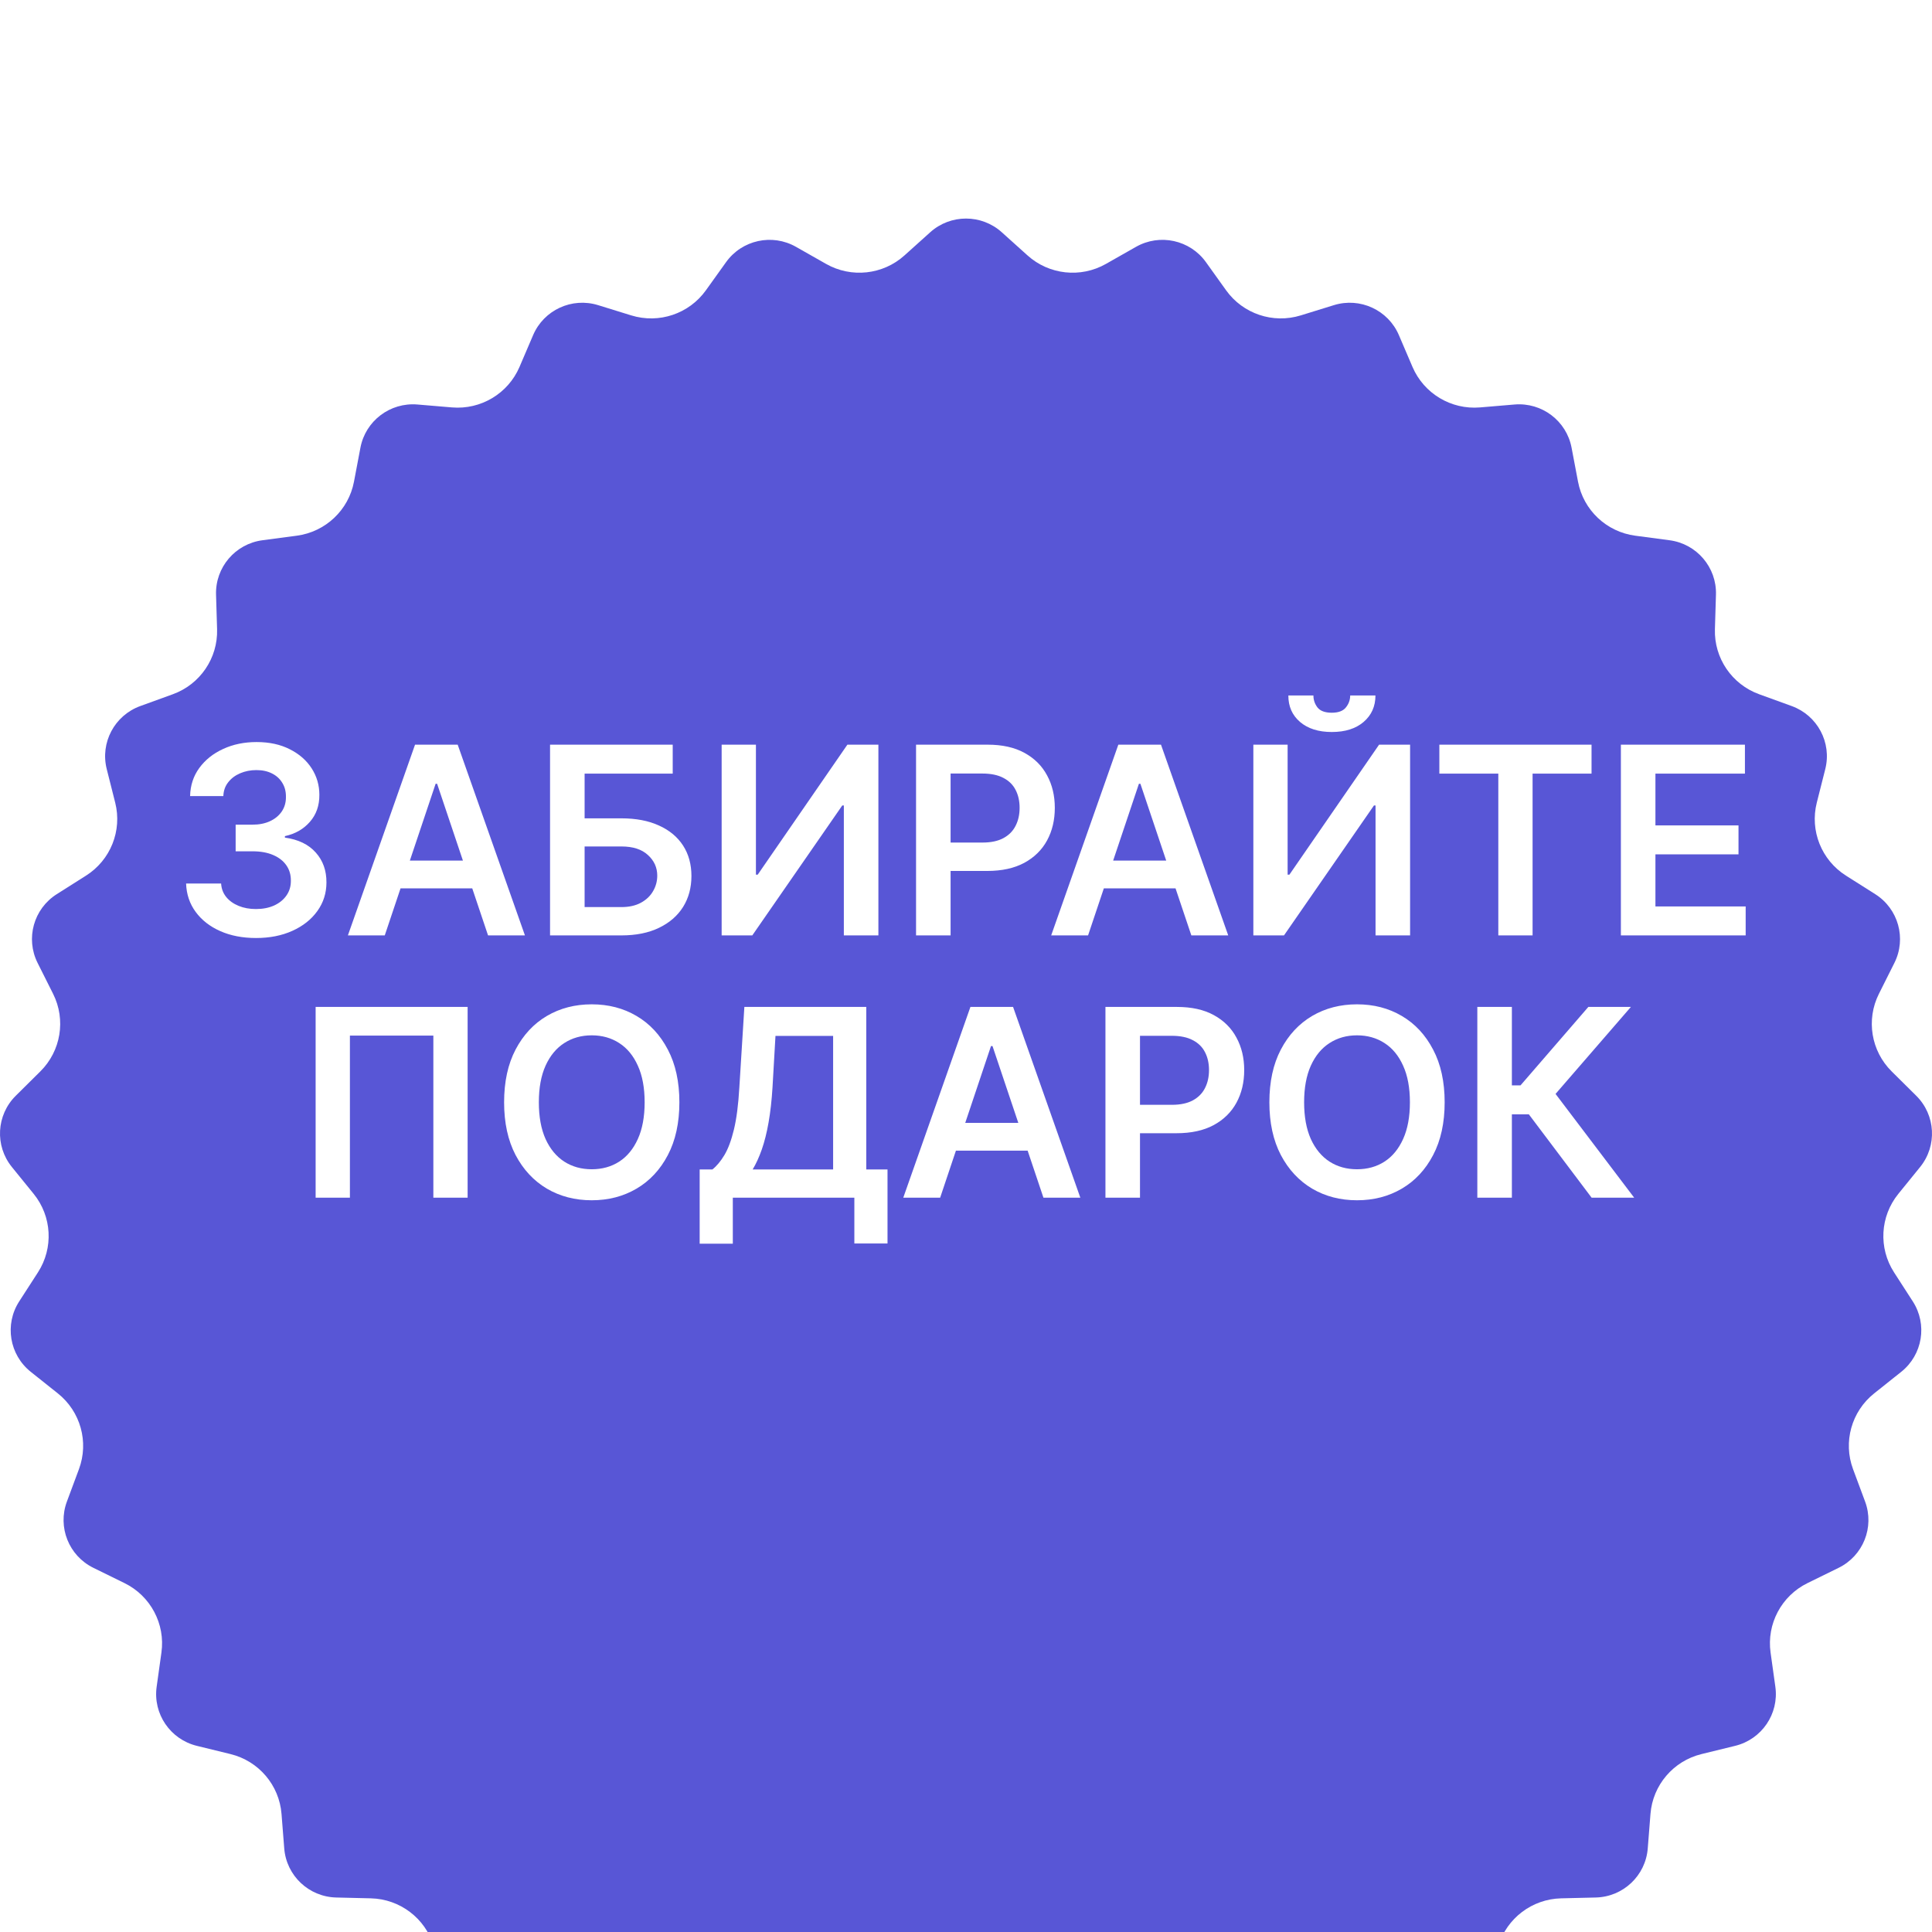 <?xml version="1.0" encoding="UTF-8"?> <svg xmlns="http://www.w3.org/2000/svg" width="221" height="221" viewBox="0 0 221 221" fill="none"><g clip-path="url(#clip0_2425_90)"><g filter="url(#filter0_dd_2425_90)"><path d="M1.359 109.494C-0.611 107.065 -0.419 103.545 1.803 101.343L4.616 98.554C6.97 96.221 7.558 92.646 6.075 89.686L4.301 86.148C2.901 83.354 3.847 79.957 6.492 78.283L9.841 76.162C12.643 74.388 13.989 71.023 13.178 67.814L12.21 63.978C11.445 60.95 13.101 57.835 16.045 56.766L19.773 55.413C22.892 54.281 24.932 51.283 24.832 47.975L24.713 44.022C24.619 40.9 26.909 38.213 30.015 37.8L33.947 37.278C37.238 36.841 39.876 34.349 40.492 31.098L41.229 27.211C41.81 24.142 44.626 22.009 47.748 22.271L51.701 22.604C55.009 22.882 58.123 21.014 59.426 17.971L60.983 14.333C62.213 11.46 65.422 9.98 68.415 10.905L72.204 12.077C75.375 13.058 78.819 11.901 80.747 9.208L83.053 5.989C84.873 3.447 88.327 2.689 91.05 4.234L94.498 6.191C97.383 7.827 100.996 7.436 103.46 5.219L106.406 2.569C108.732 0.477 112.268 0.477 114.594 2.569L117.54 5.219C120.004 7.436 123.617 7.827 126.502 6.191L129.949 4.234C132.673 2.689 136.127 3.447 137.948 5.989L140.253 9.208C142.182 11.901 145.625 13.058 148.796 12.077L152.585 10.905C155.577 9.98 158.788 11.46 160.017 14.333L161.574 17.971C162.877 21.014 165.99 22.882 169.299 22.604L173.252 22.271C176.374 22.009 179.19 24.142 179.771 27.211L180.508 31.098C181.124 34.349 183.762 36.841 187.052 37.278L190.985 37.8C194.091 38.213 196.381 40.9 196.287 44.022L196.168 47.975C196.067 51.283 198.107 54.281 201.227 55.413L204.954 56.766C207.898 57.835 209.556 60.95 208.791 63.978L207.821 67.814C207.011 71.023 208.356 74.388 211.158 76.162L214.507 78.283C217.152 79.957 218.099 83.354 216.698 86.148L214.926 89.686C213.442 92.646 214.03 96.221 216.384 98.554L219.197 101.343C221.42 103.545 221.611 107.065 219.641 109.494L217.146 112.569C215.059 115.142 214.862 118.76 216.658 121.543L218.804 124.869C220.499 127.495 219.927 130.974 217.479 132.924L214.38 135.393C211.787 137.459 210.814 140.95 211.968 144.053L213.347 147.761C214.436 150.69 213.128 153.965 210.316 155.344L206.756 157.091C203.779 158.553 202.077 161.754 202.534 165.031L203.081 168.948C203.514 172.042 201.528 174.959 198.485 175.705L194.633 176.648C191.409 177.437 189.056 180.199 188.796 183.497L188.485 187.44C188.241 190.554 185.674 192.978 182.541 193.054L178.575 193.149C175.255 193.23 172.363 195.421 171.398 198.588L170.244 202.372C169.333 205.36 166.302 207.178 163.228 206.581L159.334 205.824C156.075 205.191 152.778 206.712 151.152 209.598L149.209 213.047C147.676 215.769 144.324 216.895 141.449 215.653L137.809 214.079C134.764 212.762 131.214 213.542 129.004 216.011L126.364 218.962C124.278 221.293 120.763 221.675 118.223 219.846L115.008 217.529C112.317 215.591 108.683 215.591 105.992 217.529L102.777 219.846C100.237 221.675 96.722 221.293 94.636 218.962L91.995 216.011C89.786 213.542 86.236 212.762 83.191 214.079L79.551 215.653C76.676 216.895 73.325 215.769 71.791 213.047L69.848 209.598C68.223 206.712 64.925 205.191 61.666 205.824L57.772 206.581C54.697 207.178 51.666 205.36 50.756 202.372L49.602 198.588C48.637 195.421 45.744 193.23 42.425 193.149L38.459 193.054C35.327 192.978 32.759 190.554 32.514 187.44L32.203 183.497C31.944 180.199 29.591 177.437 26.367 176.648L22.514 175.705C19.471 174.959 17.487 172.042 17.919 168.948L18.466 165.031C18.923 161.754 17.221 158.553 14.243 157.091L10.684 155.344C7.873 153.965 6.564 150.69 7.653 147.761L9.032 144.053C10.185 140.95 9.213 137.459 6.62 135.393L3.52 132.924C1.073 130.974 0.5 127.495 2.195 124.869L4.342 121.543C6.138 118.76 5.941 115.142 3.854 112.569L1.359 109.494Z" fill="#5856D6"></path></g><path d="M29.288 107.298C27.754 107.298 26.39 107.036 25.197 106.51C24.011 105.984 23.073 105.253 22.384 104.315C21.695 103.378 21.33 102.295 21.287 101.066H25.293C25.328 101.656 25.523 102.17 25.879 102.611C26.234 103.044 26.706 103.381 27.296 103.623C27.885 103.864 28.546 103.985 29.277 103.985C30.058 103.985 30.751 103.85 31.355 103.58C31.958 103.303 32.431 102.92 32.771 102.43C33.112 101.94 33.279 101.375 33.272 100.736C33.279 100.075 33.109 99.493 32.761 98.989C32.413 98.484 31.909 98.09 31.248 97.806C30.595 97.522 29.806 97.38 28.883 97.38H26.955V94.333H28.883C29.643 94.333 30.307 94.202 30.875 93.939C31.45 93.676 31.901 93.307 32.228 92.831C32.555 92.348 32.715 91.79 32.708 91.158C32.715 90.54 32.576 90.004 32.292 89.55C32.015 89.088 31.621 88.729 31.11 88.474C30.605 88.218 30.012 88.09 29.33 88.09C28.663 88.09 28.045 88.211 27.477 88.452C26.909 88.694 26.45 89.038 26.102 89.486C25.754 89.926 25.57 90.452 25.548 91.062H21.745C21.773 89.841 22.125 88.769 22.8 87.845C23.482 86.915 24.391 86.19 25.527 85.672C26.663 85.146 27.938 84.883 29.352 84.883C30.808 84.883 32.072 85.157 33.144 85.704C34.224 86.244 35.058 86.972 35.648 87.888C36.237 88.804 36.532 89.816 36.532 90.924C36.539 92.153 36.177 93.183 35.445 94.013C34.721 94.844 33.769 95.388 32.59 95.644V95.814C34.124 96.027 35.3 96.595 36.117 97.519C36.94 98.435 37.349 99.575 37.342 100.938C37.342 102.16 36.994 103.254 36.298 104.219C35.609 105.178 34.657 105.931 33.443 106.478C32.235 107.025 30.85 107.298 29.288 107.298ZM44.013 107H39.795L47.476 85.182H52.355L60.047 107H55.828L50.001 89.656H49.83L44.013 107ZM44.152 98.445H55.658V101.62H44.152V98.445ZM62.92 107V85.182H76.951V88.495H66.873V93.609H71.081C72.75 93.609 74.181 93.882 75.374 94.429C76.575 94.969 77.494 95.732 78.134 96.719C78.773 97.707 79.092 98.868 79.092 100.203C79.092 101.545 78.773 102.728 78.134 103.751C77.494 104.766 76.575 105.562 75.374 106.137C74.181 106.712 72.75 107 71.081 107H62.92ZM66.873 103.761H71.081C71.962 103.761 72.707 103.594 73.318 103.261C73.929 102.927 74.391 102.487 74.703 101.94C75.023 101.393 75.183 100.8 75.183 100.161C75.183 99.237 74.828 98.452 74.117 97.806C73.414 97.153 72.402 96.826 71.081 96.826H66.873V103.761ZM82.549 85.182H86.47V100.054H86.672L96.932 85.182H100.479V107H96.527V92.138H96.346L86.054 107H82.549V85.182ZM104.786 107V85.182H112.968C114.644 85.182 116.05 85.494 117.186 86.119C118.33 86.744 119.193 87.604 119.775 88.697C120.365 89.784 120.659 91.02 120.659 92.405C120.659 93.804 120.365 95.047 119.775 96.133C119.186 97.22 118.316 98.076 117.165 98.701C116.014 99.319 114.598 99.628 112.914 99.628H107.492V96.379H112.382C113.362 96.379 114.164 96.208 114.789 95.867C115.414 95.526 115.876 95.058 116.174 94.461C116.48 93.864 116.632 93.179 116.632 92.405C116.632 91.631 116.48 90.949 116.174 90.359C115.876 89.77 115.411 89.312 114.779 88.985C114.154 88.651 113.348 88.484 112.36 88.484H108.738V107H104.786ZM124.463 107H120.244L127.925 85.182H132.804L140.496 107H136.277L130.45 89.656H130.279L124.463 107ZM124.601 98.445H136.107V101.62H124.601V98.445ZM143.37 85.182H147.29V100.054H147.493L157.752 85.182H161.299V107H157.347V92.138H157.166L146.875 107H143.37V85.182ZM154.449 79.557H157.336C157.336 80.8 156.885 81.808 155.983 82.582C155.089 83.349 153.874 83.733 152.34 83.733C150.82 83.733 149.609 83.349 148.707 82.582C147.812 81.808 147.368 80.8 147.375 79.557H150.241C150.241 80.068 150.397 80.526 150.71 80.931C151.03 81.329 151.573 81.528 152.34 81.528C153.093 81.528 153.629 81.329 153.949 80.931C154.275 80.533 154.442 80.075 154.449 79.557ZM164.647 88.495V85.182H182.055V88.495H175.311V107H171.391V88.495H164.647ZM185.411 107V85.182H199.601V88.495H189.363V94.418H198.866V97.731H189.363V103.687H199.686V107H185.411ZM53.491 115.182V137H49.571V118.463H40.025V137H36.105V115.182H53.491ZM77.714 126.091C77.714 128.442 77.274 130.455 76.393 132.131C75.519 133.8 74.326 135.079 72.814 135.967C71.308 136.854 69.6 137.298 67.689 137.298C65.779 137.298 64.067 136.854 62.554 135.967C61.049 135.072 59.855 133.79 58.975 132.121C58.101 130.445 57.664 128.435 57.664 126.091C57.664 123.74 58.101 121.73 58.975 120.061C59.855 118.385 61.049 117.103 62.554 116.215C64.067 115.327 65.779 114.884 67.689 114.884C69.6 114.884 71.308 115.327 72.814 116.215C74.326 117.103 75.519 118.385 76.393 120.061C77.274 121.73 77.714 123.74 77.714 126.091ZM73.74 126.091C73.74 124.436 73.481 123.04 72.963 121.904C72.451 120.761 71.741 119.898 70.832 119.315C69.923 118.726 68.875 118.431 67.689 118.431C66.503 118.431 65.456 118.726 64.546 119.315C63.637 119.898 62.924 120.761 62.405 121.904C61.894 123.04 61.638 124.436 61.638 126.091C61.638 127.746 61.894 129.145 62.405 130.288C62.924 131.425 63.637 132.288 64.546 132.877C65.456 133.46 66.503 133.751 67.689 133.751C68.875 133.751 69.923 133.46 70.832 132.877C71.741 132.288 72.451 131.425 72.963 130.288C73.481 129.145 73.74 127.746 73.74 126.091ZM80.034 142.263V133.772H81.493C81.984 133.381 82.442 132.831 82.868 132.121C83.294 131.411 83.656 130.437 83.954 129.202C84.253 127.966 84.459 126.368 84.572 124.408L85.147 115.182H99.093V133.772H101.522V142.241H97.729V137H83.826V142.263H80.034ZM86.096 133.772H95.3V118.495H88.706L88.365 124.408C88.273 125.892 88.123 127.22 87.917 128.392C87.712 129.564 87.452 130.597 87.14 131.492C86.827 132.38 86.479 133.14 86.096 133.772ZM107.544 137H103.325L111.006 115.182H115.885L123.577 137H119.358L113.531 119.656H113.36L107.544 137ZM107.682 128.445H119.188V131.62H107.682V128.445ZM126.451 137V115.182H134.633C136.309 115.182 137.715 115.494 138.851 116.119C139.995 116.744 140.858 117.604 141.44 118.697C142.03 119.784 142.324 121.02 142.324 122.405C142.324 123.804 142.03 125.047 141.44 126.134C140.851 127.22 139.981 128.076 138.83 128.701C137.68 129.319 136.263 129.628 134.579 129.628H129.157V126.379H134.047C135.027 126.379 135.829 126.208 136.454 125.867C137.079 125.526 137.541 125.058 137.839 124.461C138.145 123.864 138.297 123.179 138.297 122.405C138.297 121.631 138.145 120.949 137.839 120.359C137.541 119.77 137.076 119.312 136.444 118.985C135.819 118.651 135.013 118.484 134.025 118.484H130.403V137H126.451ZM165.253 126.091C165.253 128.442 164.813 130.455 163.932 132.131C163.059 133.8 161.865 135.079 160.353 135.967C158.847 136.854 157.139 137.298 155.228 137.298C153.318 137.298 151.606 136.854 150.093 135.967C148.588 135.072 147.395 133.79 146.514 132.121C145.64 130.445 145.203 128.435 145.203 126.091C145.203 123.74 145.64 121.73 146.514 120.061C147.395 118.385 148.588 117.103 150.093 116.215C151.606 115.327 153.318 114.884 155.228 114.884C157.139 114.884 158.847 115.327 160.353 116.215C161.865 117.103 163.059 118.385 163.932 120.061C164.813 121.73 165.253 123.74 165.253 126.091ZM161.279 126.091C161.279 124.436 161.02 123.04 160.502 121.904C159.99 120.761 159.28 119.898 158.371 119.315C157.462 118.726 156.414 118.431 155.228 118.431C154.042 118.431 152.995 118.726 152.086 119.315C151.176 119.898 150.463 120.761 149.944 121.904C149.433 123.04 149.177 124.436 149.177 126.091C149.177 127.746 149.433 129.145 149.944 130.288C150.463 131.425 151.176 132.288 152.086 132.877C152.995 133.46 154.042 133.751 155.228 133.751C156.414 133.751 157.462 133.46 158.371 132.877C159.28 132.288 159.99 131.425 160.502 130.288C161.02 129.145 161.279 127.746 161.279 126.091ZM182.062 137L174.881 127.465H172.942V137H168.99V115.182H172.942V124.152H173.933L181.689 115.182H186.557L177.939 125.132L186.93 137H182.062Z" fill="white"></path></g><defs><filter id="filter0_dd_2425_90" x="-56" y="-39" width="333" height="332" filterUnits="userSpaceOnUse" color-interpolation-filters="sRGB"><feFlood flood-opacity="0" result="BackgroundImageFix"></feFlood><feColorMatrix in="SourceAlpha" type="matrix" values="0 0 0 0 0 0 0 0 0 0 0 0 0 0 0 0 0 0 127 0" result="hardAlpha"></feColorMatrix><feOffset dy="16"></feOffset><feGaussianBlur stdDeviation="28"></feGaussianBlur><feColorMatrix type="matrix" values="0 0 0 0 0.196 0 0 0 0 0.196 0 0 0 0 0.279 0 0 0 0.1 0"></feColorMatrix><feBlend mode="multiply" in2="BackgroundImageFix" result="effect1_dropShadow_2425_90"></feBlend><feColorMatrix in="SourceAlpha" type="matrix" values="0 0 0 0 0 0 0 0 0 0 0 0 0 0 0 0 0 0 127 0" result="hardAlpha"></feColorMatrix><feOffset dy="8"></feOffset><feGaussianBlur stdDeviation="8"></feGaussianBlur><feColorMatrix type="matrix" values="0 0 0 0 0.196 0 0 0 0 0.196 0 0 0 0 0.279 0 0 0 0.08 0"></feColorMatrix><feBlend mode="multiply" in2="effect1_dropShadow_2425_90" result="effect2_dropShadow_2425_90"></feBlend><feBlend mode="normal" in="SourceGraphic" in2="effect2_dropShadow_2425_90" result="shape"></feBlend></filter><clipPath id="clip0_2425_90"><rect width="221" height="221" fill="white"></rect></clipPath></defs></svg> 